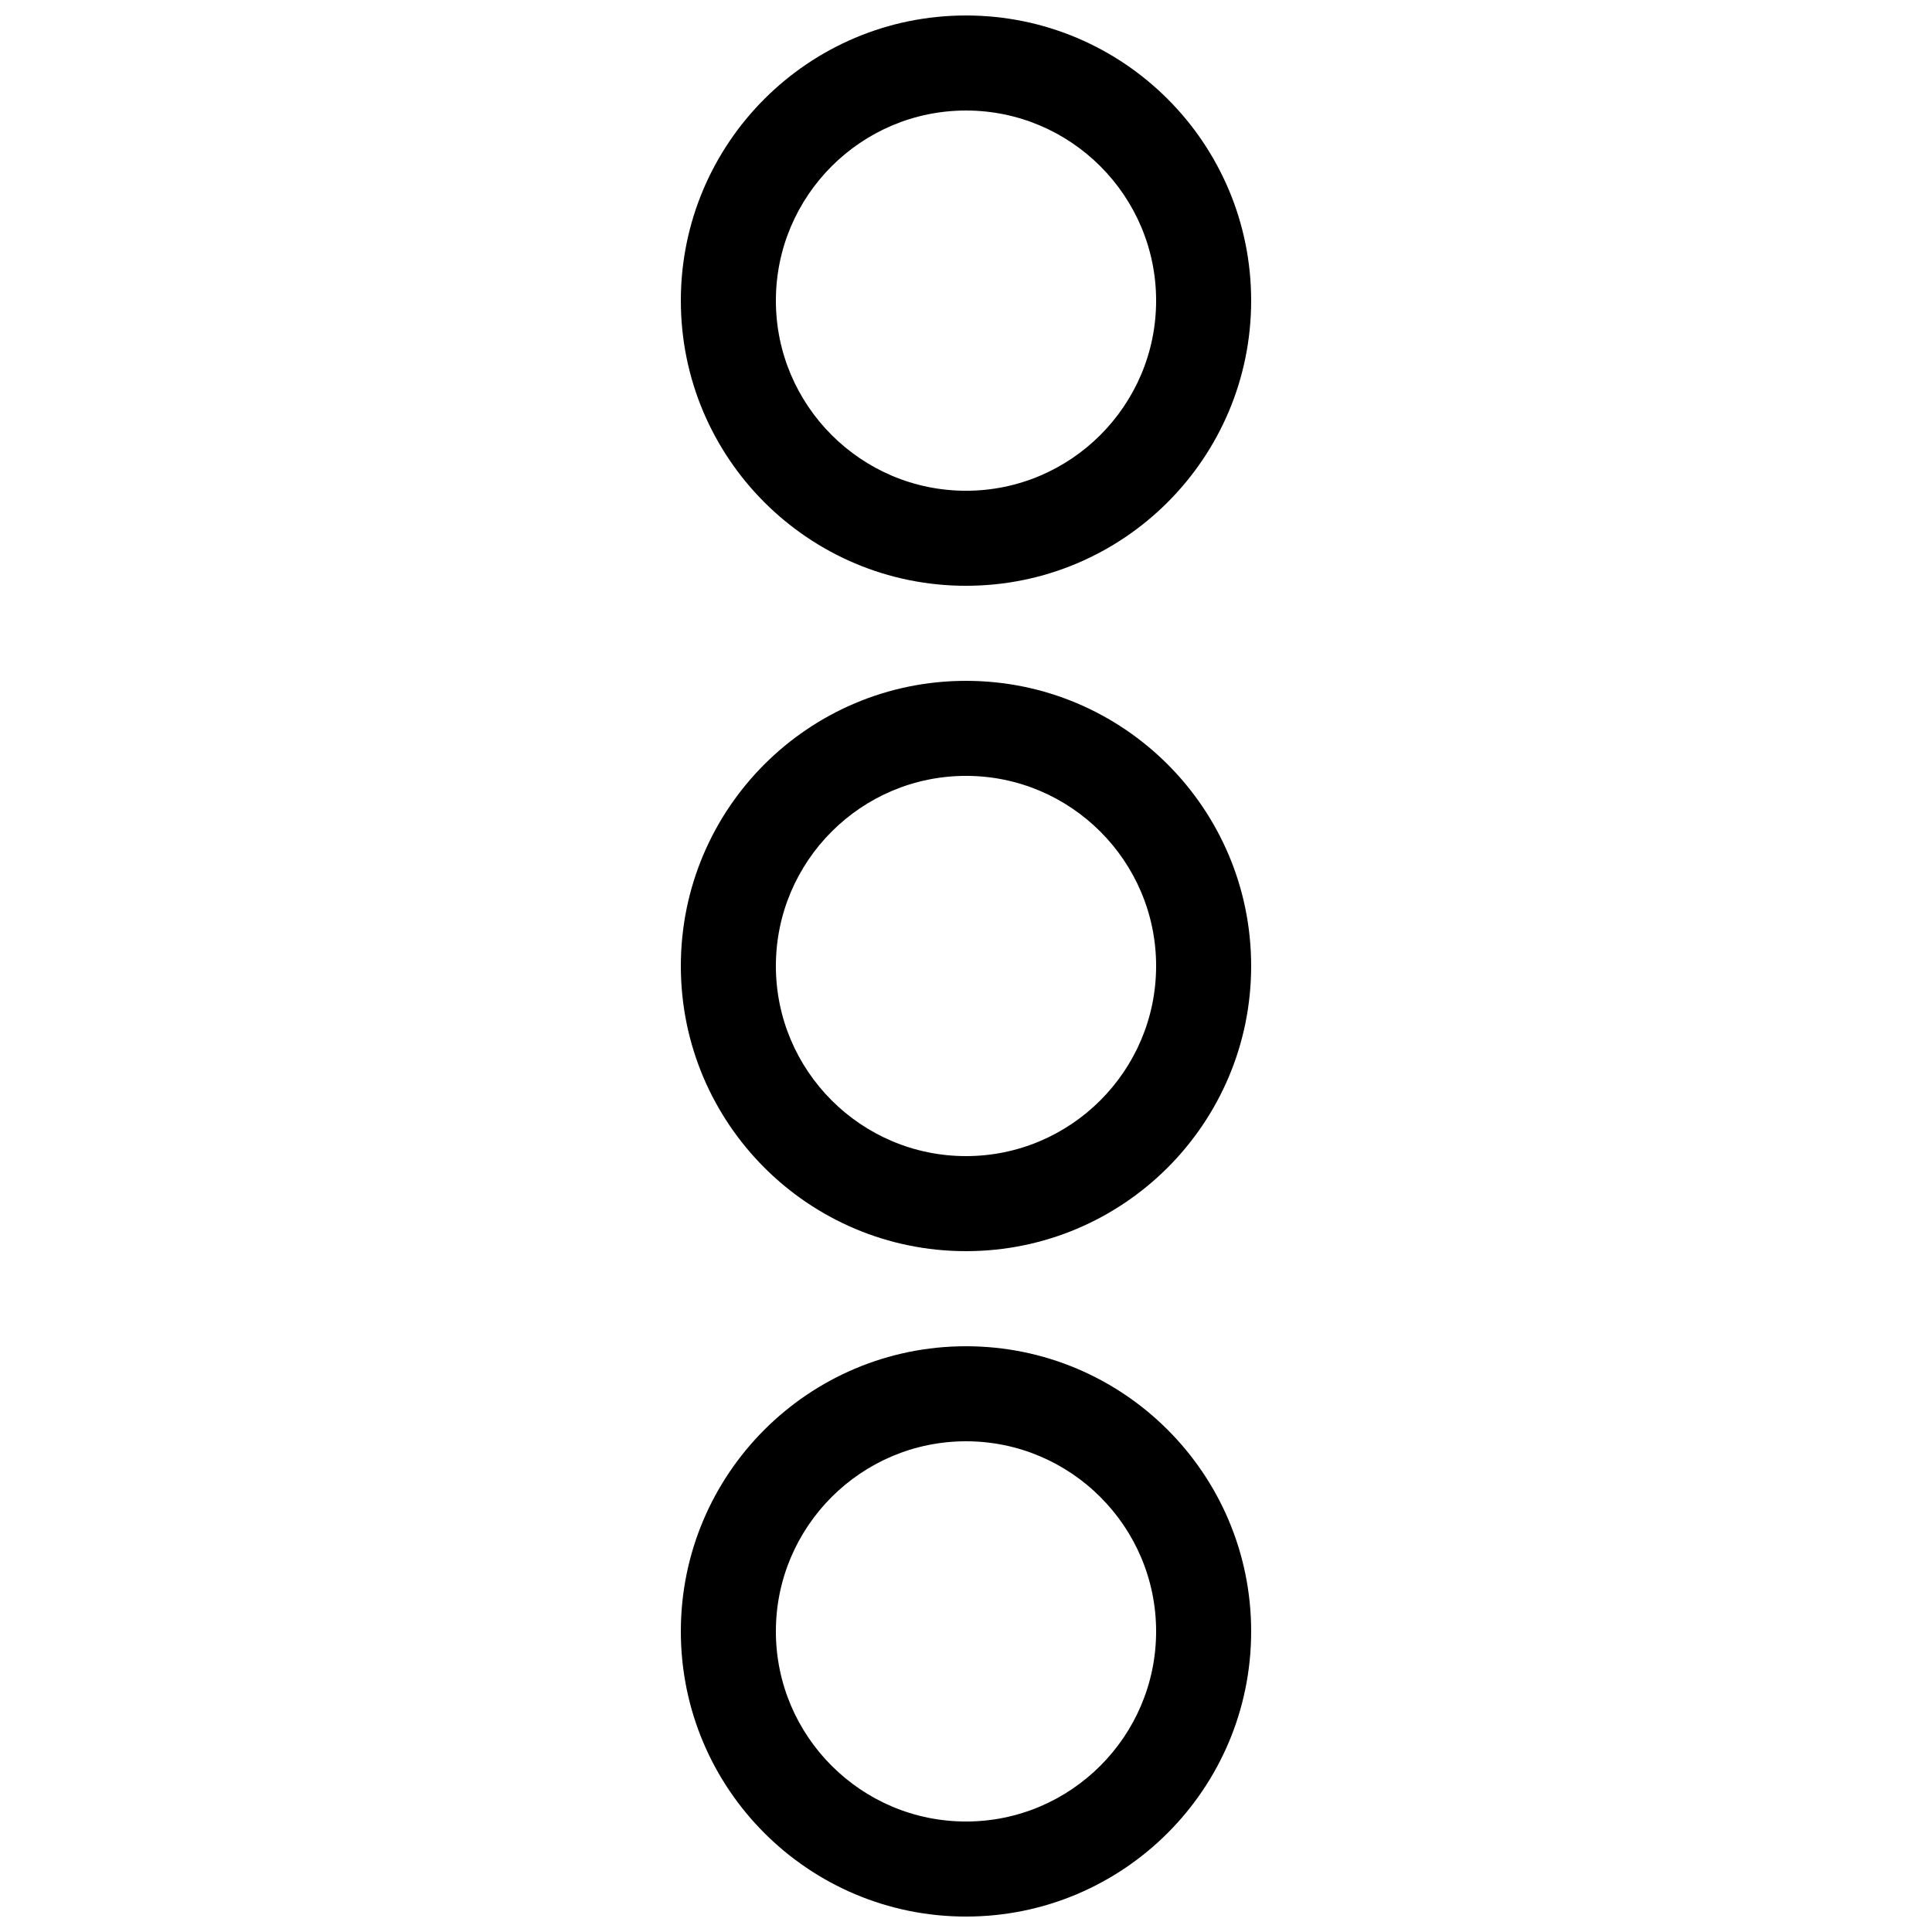 <?xml version="1.0" encoding="UTF-8"?>
<!-- Uploaded to: SVG Repo, www.svgrepo.com, Generator: SVG Repo Mixer Tools -->
<svg width="800px" height="800px" version="1.1" viewBox="144 144 512 512" xmlns="http://www.w3.org/2000/svg">
 <defs>
  <clipPath id="a">
   <path d="m324 148.09h152v503.81h-152z"/>
  </clipPath>
 </defs>
 <g clip-path="url(#a)">
  <path d="m400 299.24c41.73 0 75.57-33.84 75.57-75.57 0-41.734-33.84-75.57-75.57-75.57-41.734 0-75.57 33.836-75.57 75.57-0.004 41.727 33.832 75.57 75.57 75.57zm0-125.95c27.773 0 50.383 22.605 50.383 50.383 0 27.773-22.605 50.383-50.383 50.383-27.773 0-50.383-22.605-50.383-50.383 0-27.777 22.605-50.383 50.383-50.383zm0 327.48c-41.734 0-75.57 33.836-75.57 75.57 0 41.73 33.836 75.57 75.57 75.57 41.73 0 75.57-33.84 75.57-75.57 0-41.734-33.84-75.57-75.57-75.57zm0 125.95c-27.773 0-50.383-22.605-50.383-50.383 0-27.773 22.605-50.383 50.383-50.383 27.773 0 50.383 22.605 50.383 50.383-0.004 27.777-22.609 50.383-50.383 50.383zm0-302.29c-41.734 0-75.57 33.836-75.57 75.57 0 41.73 33.836 75.57 75.57 75.57 41.73 0 75.57-33.84 75.57-75.57 0-41.734-33.84-75.57-75.57-75.57zm0 125.95c-27.773 0-50.383-22.605-50.383-50.383 0-27.773 22.605-50.383 50.383-50.383 27.773 0 50.383 22.605 50.383 50.383-0.004 27.777-22.609 50.383-50.383 50.383z"/>
 </g>
</svg>